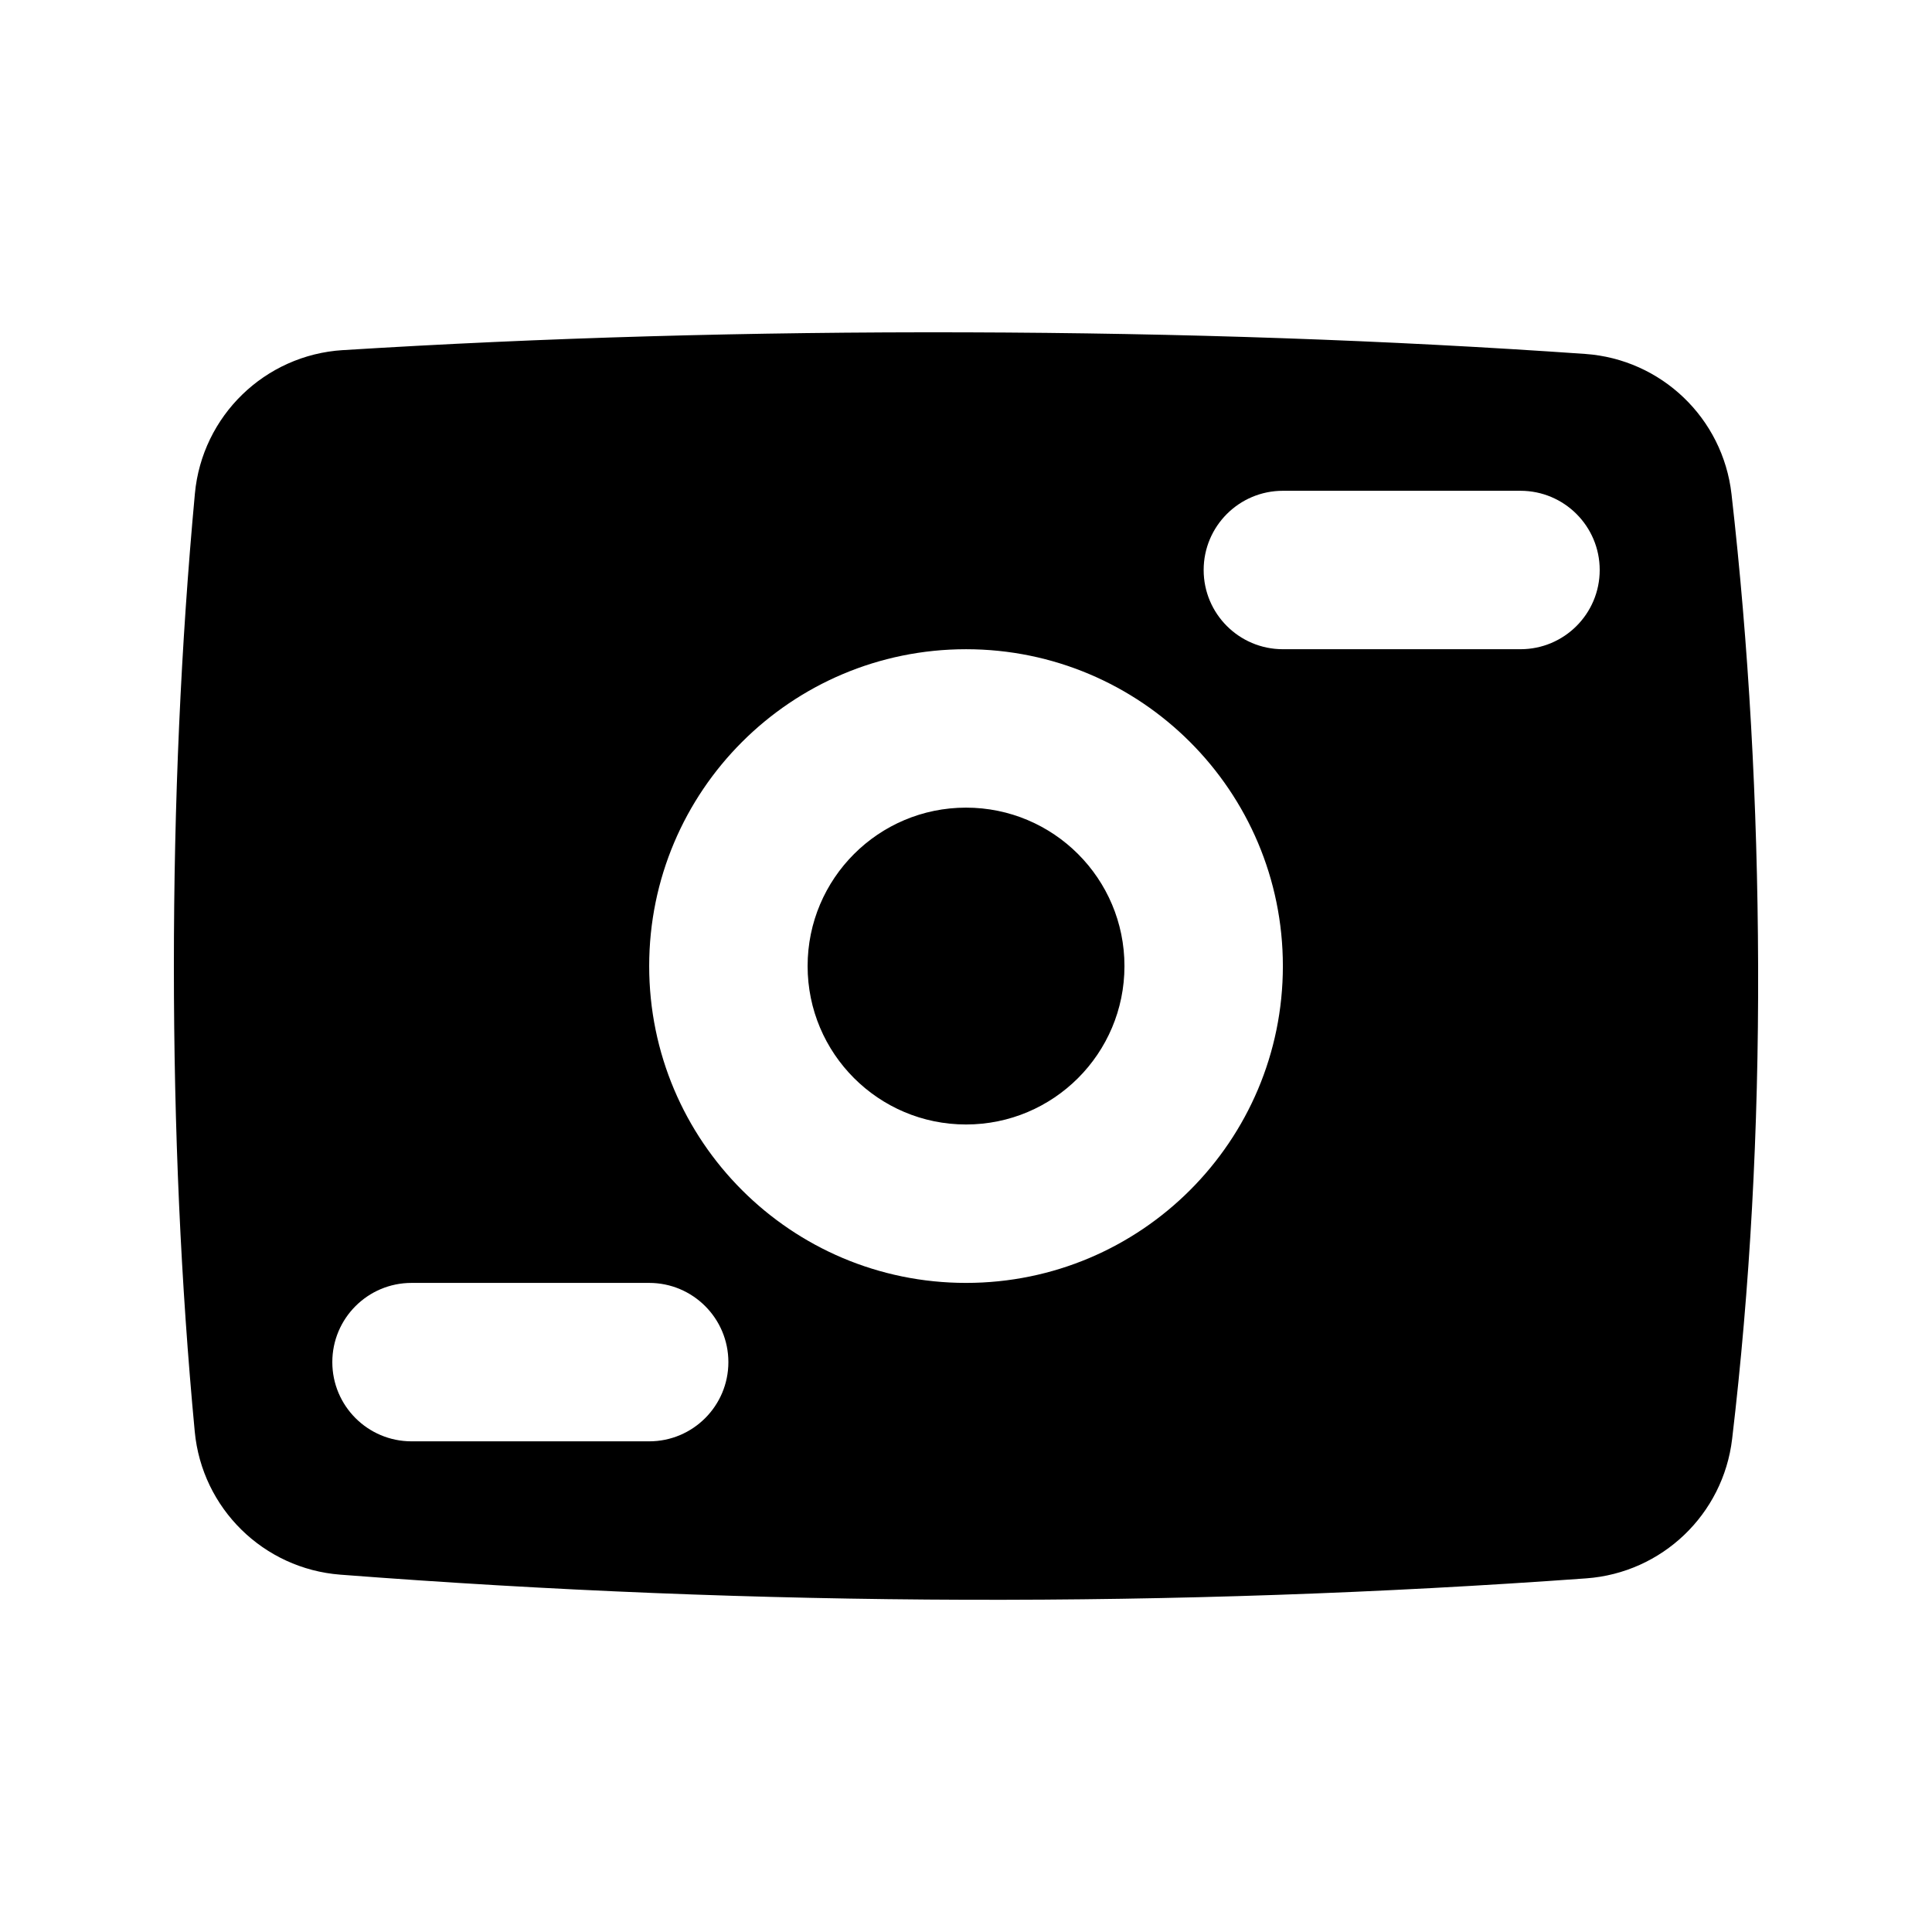 <?xml version="1.0" encoding="UTF-8"?>
<!-- Uploaded to: SVG Repo, www.svgrepo.com, Generator: SVG Repo Mixer Tools -->
<svg fill="#000000" width="800px" height="800px" version="1.1" viewBox="144 144 512 512" xmlns="http://www.w3.org/2000/svg">
 <path d="m234.84 236.79c52.965-3.309 108.02-4.883 165.16-4.715 57.281 0.168 111.97 2.07 164.08 5.719 20.188 1.41 36.492 17.023 38.785 37.129 4.559 40.016 6.91 81.715 7.055 125.09 0.145 43.461-2.148 85.234-6.887 125.32-2.363 19.996-18.586 35.496-38.664 36.949-54.539 3.945-109.33 5.836-164.37 5.672-55.023-0.164-110.29-2.383-165.81-6.652-20.371-1.566-36.656-17.57-38.578-37.91-3.688-39.016-5.531-80.141-5.531-123.38 0-43.387 1.855-85.121 5.57-125.2 1.906-20.598 18.539-36.738 39.188-38.027zm249.13 79.258h62.977c11.594 0 20.992-9.398 20.992-20.992s-9.398-20.992-20.992-20.992h-62.977c-11.59 0-20.988 9.398-20.988 20.992s9.398 20.992 20.988 20.992zm-230.91 209.92h62.977c11.594 0 20.992-9.398 20.992-20.992s-9.398-20.992-20.992-20.992h-62.977c-11.594 0-20.992 9.398-20.992 20.992s9.398 20.992 20.992 20.992zm146.95-41.984c46.371 0 83.965-37.594 83.965-83.969 0-46.371-37.594-83.965-83.965-83.965-46.375 0-83.969 37.594-83.969 83.965 0 46.375 37.594 83.969 83.969 83.969zm0-41.984c-23.188 0-41.984-18.797-41.984-41.984 0-23.184 18.797-41.984 41.984-41.984s41.984 18.801 41.984 41.984c0 23.188-18.797 41.984-41.984 41.984z"/>
</svg>